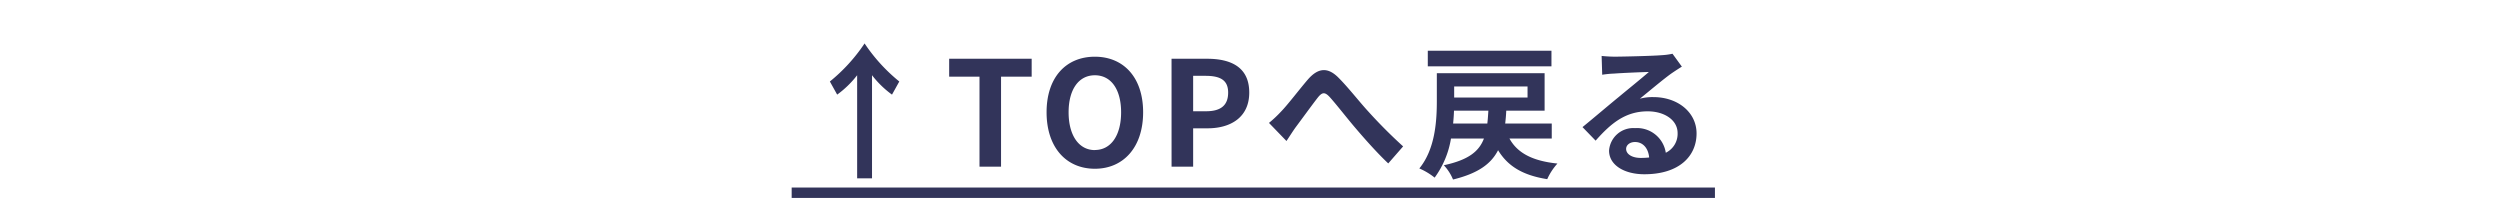<svg xmlns="http://www.w3.org/2000/svg" xmlns:xlink="http://www.w3.org/1999/xlink" width="240" height="20" viewBox="0 0 240 20"><defs><clipPath id="a"><rect width="240" height="20" transform="translate(570 552)" fill="#fff" stroke="#707070" stroke-width="1"/></clipPath></defs><g transform="translate(-570 -552)" clip-path="url(#a)"><path d="M6.286,1.12H7.714v-9.9A9.363,9.363,0,0,0,9.632-6.916l.7-1.26A16.457,16.457,0,0,1,7-11.83,16.457,16.457,0,0,1,3.668-8.176l.7,1.26A9.363,9.363,0,0,0,6.286-8.778ZM18.032,0H20.1V-8.638h2.94V-10.36H15.12v1.722h2.912ZM29.106.2C31.85.2,33.74-1.862,33.74-5.222s-1.89-5.334-4.634-5.334S24.472-8.6,24.472-5.222,26.362.2,29.106.2Zm0-1.792c-1.54,0-2.52-1.414-2.52-3.626s.98-3.556,2.52-3.556,2.52,1.33,2.52,3.556S30.646-1.6,29.106-1.6ZM36.47,0h2.072V-3.682h1.386c2.226,0,4-1.064,4-3.43,0-2.45-1.764-3.248-4.06-3.248h-3.4Zm2.072-5.32v-3.4h1.176c1.428,0,2.184.406,2.184,1.61S41.216-5.32,39.788-5.32ZM0,2H45.234V3H0ZM45.822-4.2,47.5-2.464c.252-.364.56-.868.882-1.316.588-.784,1.582-2.156,2.128-2.856.406-.5.658-.574,1.148-.042.658.728,1.68,2.058,2.548,3.066.882,1.036,2.072,2.366,3.066,3.3L58.7-1.946a47.979,47.979,0,0,1-3.388-3.4c-.826-.9-1.932-2.324-2.87-3.248-1.008-.98-1.918-.882-2.884.224-.854.994-1.932,2.422-2.576,3.08A11.761,11.761,0,0,1,45.822-4.2ZM45.234,2h14.7V3h-14.7ZM72.94-11.13H61.068v1.5H72.94ZM63.5-4.144c.042-.42.07-.84.084-1.232h3.3c-.028.434-.056.854-.1,1.232ZM70.644-7.7v1.064H63.6V-7.7Zm2.324,5V-4.144H68.5c.042-.392.084-.8.1-1.232h3.682v-3.6H61.936v2.646c0,1.89-.14,4.62-1.68,6.5a6.4,6.4,0,0,1,1.47.882A8.719,8.719,0,0,0,63.294-2.7h3.164c-.476,1.246-1.5,2.058-3.85,2.562a4.5,4.5,0,0,1,.882,1.372c2.408-.588,3.654-1.5,4.326-2.814C68.754-.042,70.182.826,72.534,1.2a5.652,5.652,0,0,1,.98-1.5C71.134-.546,69.678-1.3,68.908-2.7ZM59.934,2h14.7V3h-14.7ZM81.508-.84c-.812,0-1.4-.35-1.4-.868,0-.35.336-.658.854-.658.756,0,1.274.588,1.358,1.484A7.309,7.309,0,0,1,81.508-.84Zm3.052-10a6.686,6.686,0,0,1-1.064.14c-.784.07-3.752.14-4.48.14-.392,0-.868-.028-1.26-.07l.056,1.806a9.149,9.149,0,0,1,1.134-.112c.728-.056,2.632-.14,3.346-.154-.686.6-2.128,1.764-2.9,2.408-.826.672-2.492,2.086-3.472,2.884l1.26,1.3c1.484-1.68,2.87-2.814,5-2.814,1.61,0,2.87.84,2.87,2.086a2.021,2.021,0,0,1-1.134,1.89A2.791,2.791,0,0,0,80.962-3.7,2.33,2.33,0,0,0,78.47-1.54c0,1.386,1.456,2.268,3.388,2.268,3.346,0,5.012-1.736,5.012-3.92,0-2.016-1.792-3.486-4.144-3.486a4.662,4.662,0,0,0-1.3.154c.868-.7,2.324-1.932,3.066-2.45q.462-.315.966-.63ZM74.634,2h14V3h-14Z" transform="translate(646 568)" fill="#32345a"/></g></svg>